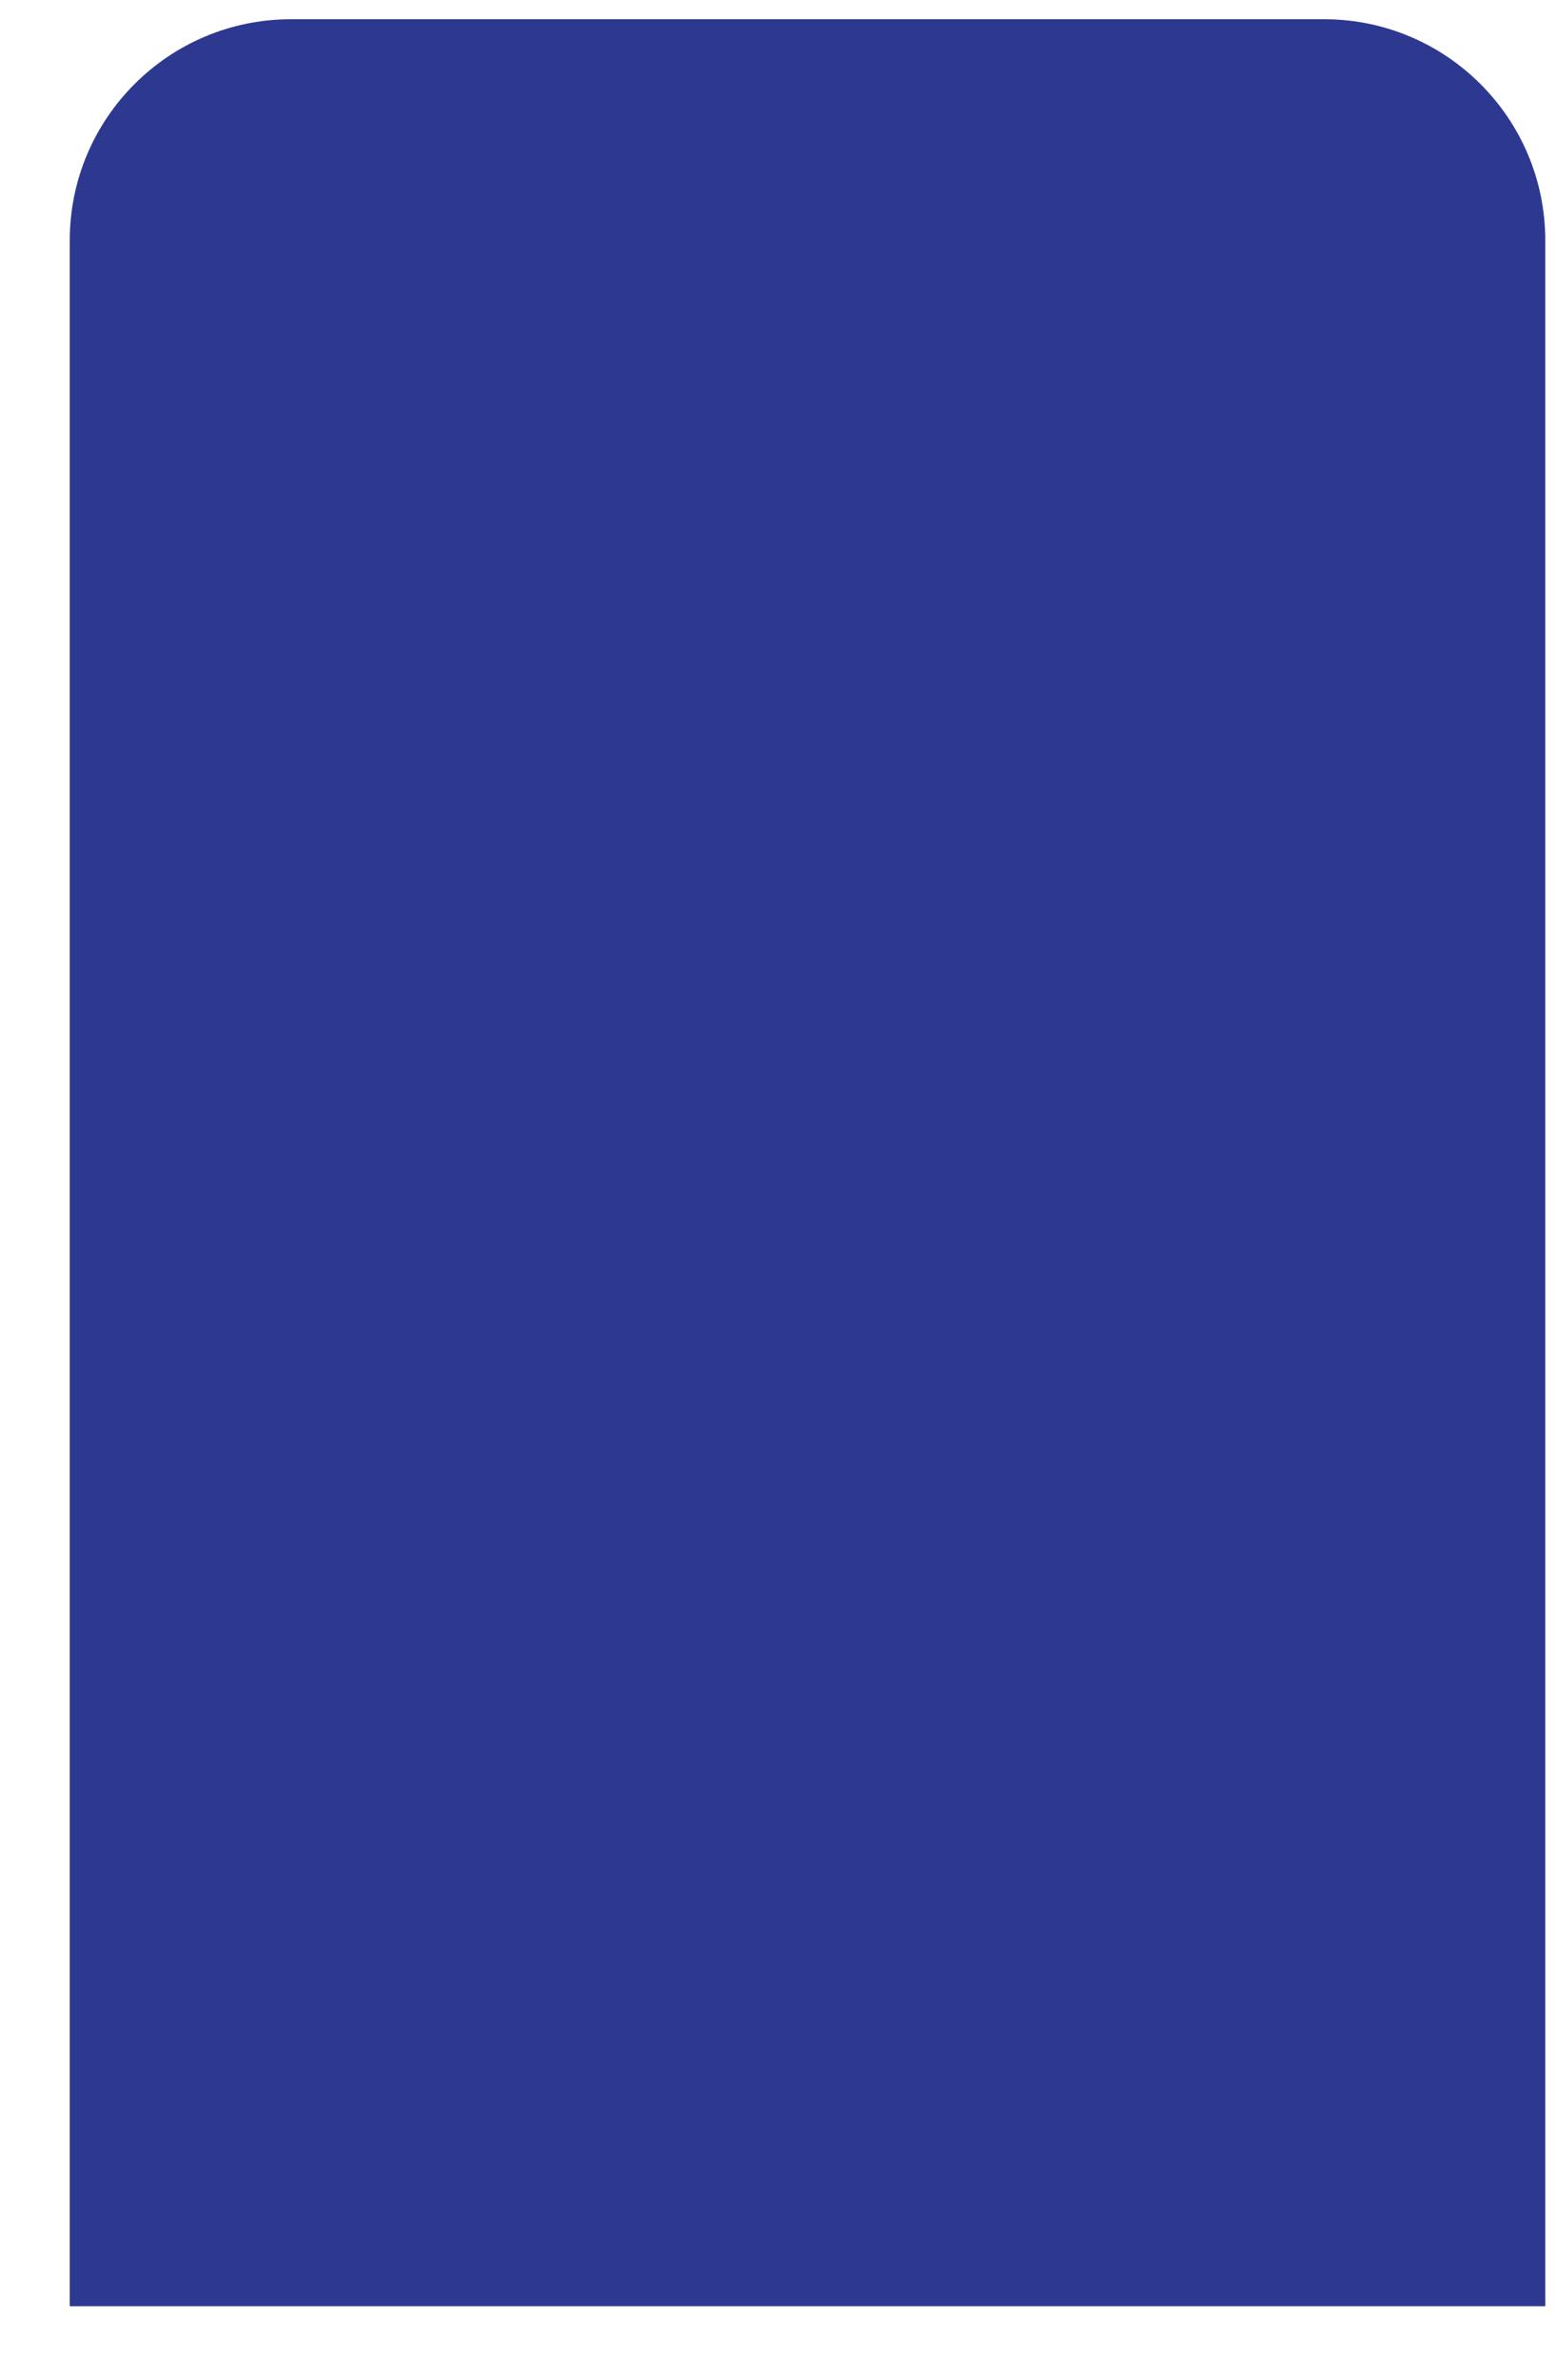<svg xmlns="http://www.w3.org/2000/svg" width="17" height="26" viewBox="0 0 17 26" fill="none"><path d="M0.762 2.628C0.762 1.292 1.845 0.21 3.18 0.21L14.465 0.21C15.8 0.21 16.883 1.292 16.883 2.628V25.197H0.762L0.762 2.628Z" fill="#2D3991"></path></svg>